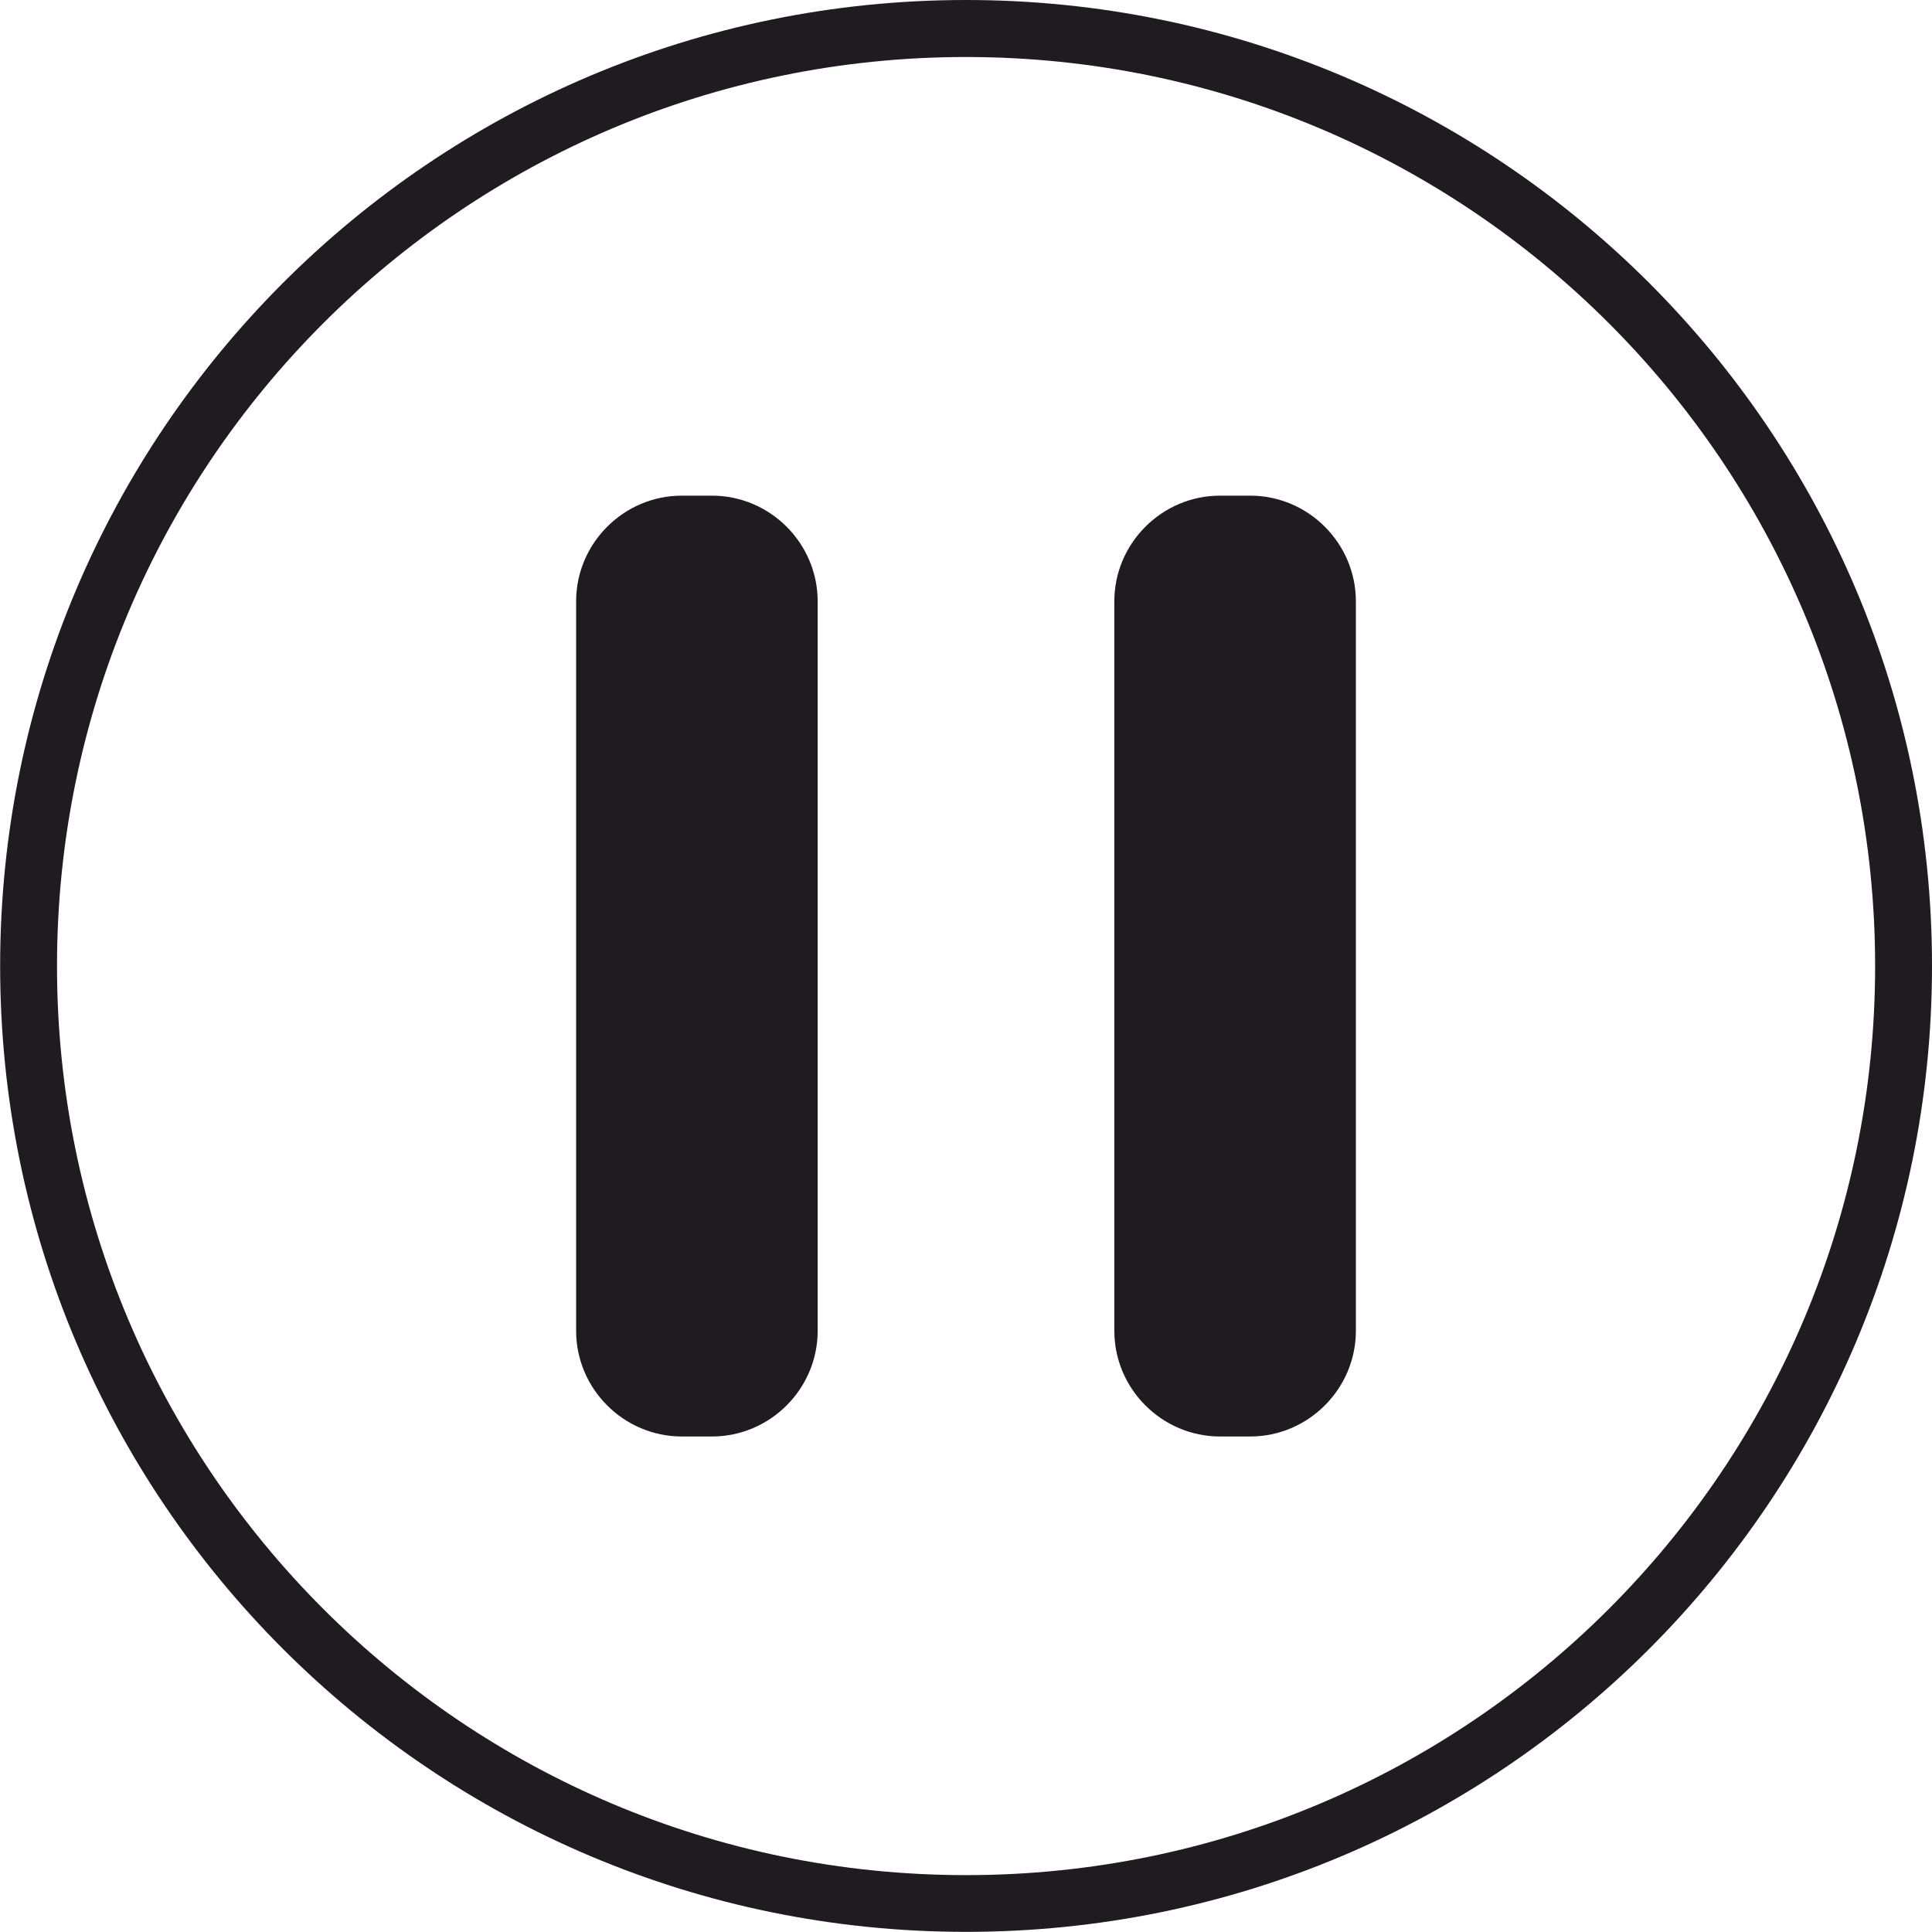 <?xml version="1.0" encoding="UTF-8"?> <svg xmlns="http://www.w3.org/2000/svg" xmlns:xlink="http://www.w3.org/1999/xlink" xmlns:xodm="http://www.corel.com/coreldraw/odm/2003" xml:space="preserve" width="47.896mm" height="47.896mm" version="1.1" style="shape-rendering:geometricPrecision; text-rendering:geometricPrecision; image-rendering:optimizeQuality; fill-rule:evenodd; clip-rule:evenodd" viewBox="0 0 141.65 141.65"> <defs> <style type="text/css"> .fil1 {fill:#1F1B20} .fil0 {fill:#1F1B20;fill-rule:nonzero} </style> </defs> <g id="Слой_x0020_1">  <path class="fil0" d="M70.83 0c19.56,0 37.26,7.93 50.08,20.74 12.82,12.82 20.74,30.52 20.74,50.08 0,19.56 -7.93,37.26 -20.74,50.08 -12.82,12.82 -30.52,20.74 -50.08,20.74 -19.56,0 -37.26,-7.93 -50.08,-20.74 -12.82,-12.82 -20.74,-30.52 -20.74,-50.08 0,-19.56 7.93,-37.26 20.74,-50.08 12.82,-12.82 30.52,-20.74 50.08,-20.74zm47.13 23.7c-12.06,-12.06 -28.73,-19.52 -47.13,-19.52 -18.41,0 -35.07,7.46 -47.13,19.52 -12.06,12.06 -19.52,28.72 -19.52,47.13 0,18.41 7.46,35.07 19.52,47.13 12.06,12.06 28.72,19.52 47.13,19.52 18.41,0 35.07,-7.46 47.13,-19.52 12.06,-12.06 19.52,-28.73 19.52,-47.13 0,-18.41 -7.46,-35.07 -19.52,-47.13z"></path> <g id="_2184711691056"> <path class="fil1" d="M49.99 36.34l2.21 0c4.26,0 7.75,3.49 7.75,7.75l0 53.48c0,4.26 -3.49,7.75 -7.75,7.75l-2.21 0c-4.26,0 -7.75,-3.49 -7.75,-7.75l0 -53.48c0,-4.26 3.49,-7.75 7.75,-7.75z"></path> <path class="fil1" d="M89.45 36.34l2.21 0c4.26,0 7.75,3.49 7.75,7.75l0 53.48c0,4.26 -3.49,7.75 -7.75,7.75l-2.21 0c-4.26,0 -7.75,-3.49 -7.75,-7.75l0 -53.48c0,-4.26 3.49,-7.75 7.75,-7.75z"></path> </g> </g> </svg> 